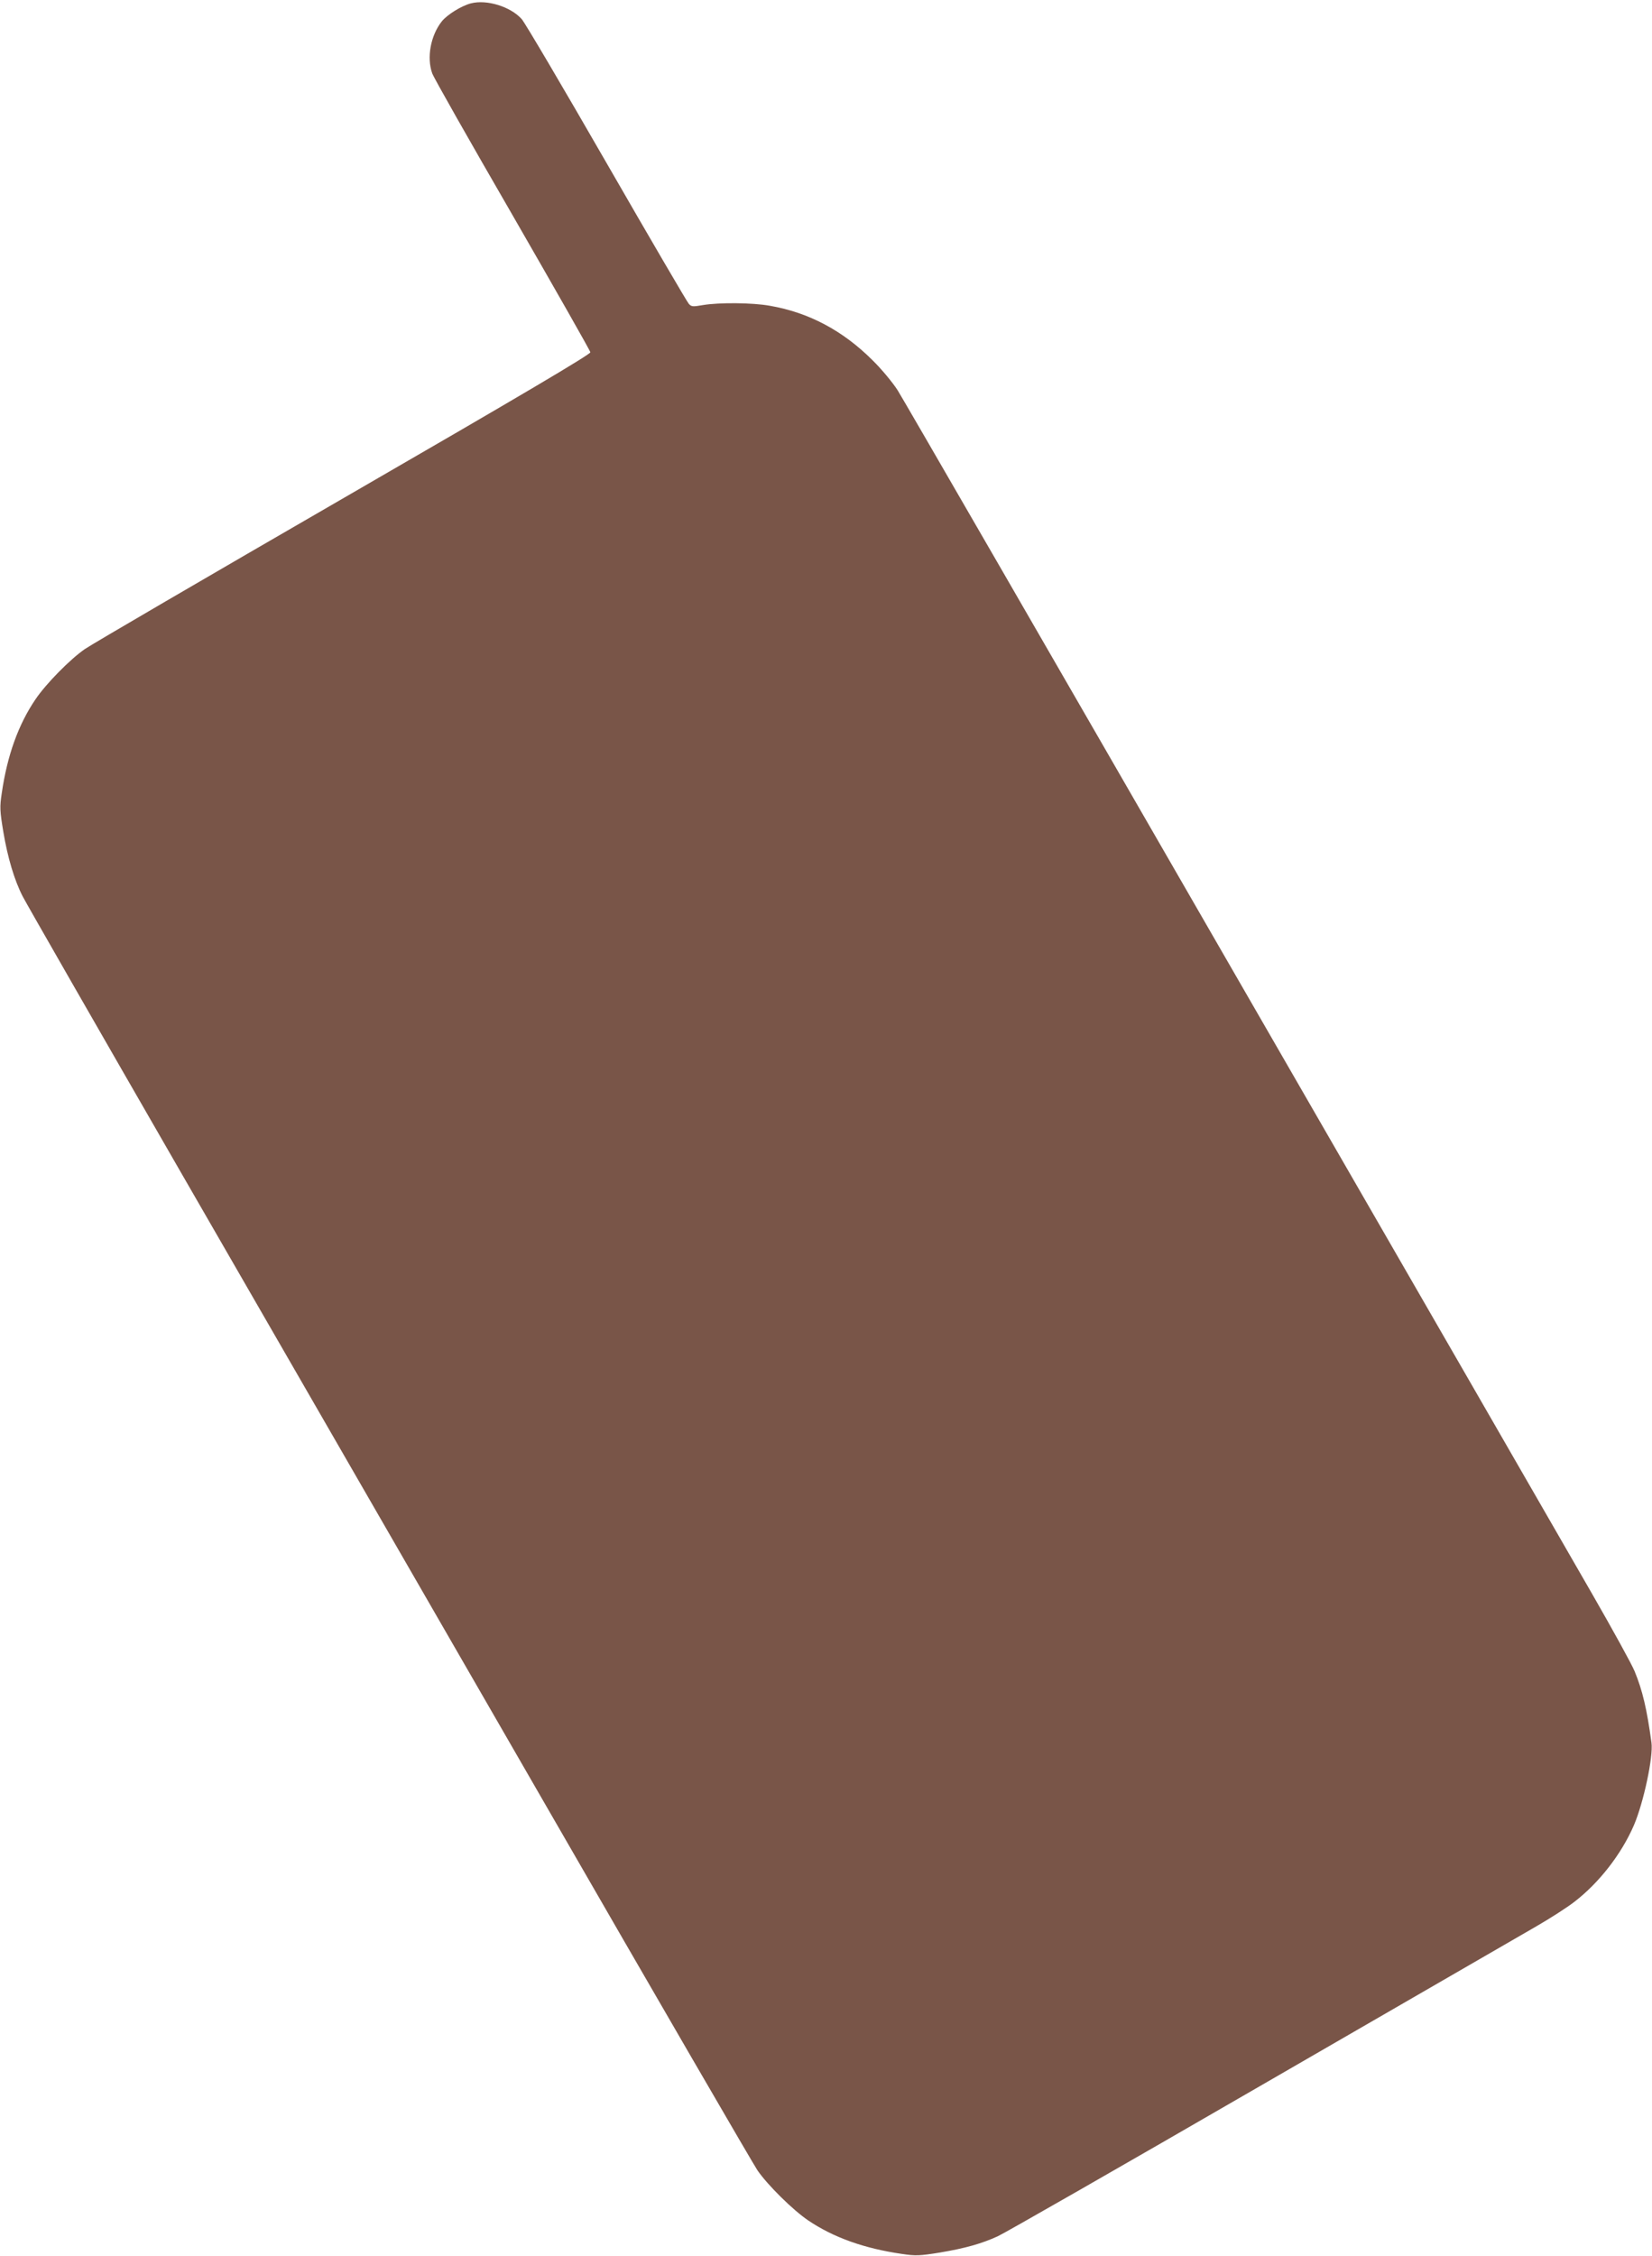 <?xml version="1.0" standalone="no"?>
<!DOCTYPE svg PUBLIC "-//W3C//DTD SVG 20010904//EN"
 "http://www.w3.org/TR/2001/REC-SVG-20010904/DTD/svg10.dtd">
<svg version="1.0" xmlns="http://www.w3.org/2000/svg"
 width="938pt" height="1280pt" viewBox="0 0 938 1280"
 preserveAspectRatio="xMidYMid meet">
<g transform="translate(0,1280) scale(0.1,-0.1)"
fill="#795548" stroke="none">
<path d="M2674 12781 c-54 -14 -135 -64 -166 -103 -63 -80 -86 -205 -54 -294
7 -22 212 -383 455 -803 242 -420 442 -771 443 -780 2 -11 -388 -242 -1399
-826 -770 -445 -1432 -831 -1471 -858 -83 -57 -221 -197 -281 -286 -97 -143
-160 -318 -191 -532 -12 -79 -11 -99 9 -220 24 -143 62 -273 110 -366 16 -32
425 -745 908 -1583 484 -839 1405 -2436 2048 -3550 642 -1114 1190 -2057 1216
-2096 59 -85 201 -225 288 -284 144 -97 318 -159 532 -190 78 -12 100 -11 217
8 142 24 235 50 327 92 34 15 702 397 1485 850 784 453 1490 861 1570 907 80
46 178 109 218 140 141 108 268 271 339 435 55 128 111 389 100 469 -26 191
-51 297 -96 406 -16 39 -124 235 -239 435 -115 200 -1038 1801 -2052 3558
-1013 1757 -1865 3231 -1893 3275 -28 44 -92 121 -142 170 -169 169 -363 272
-584 310 -99 18 -289 19 -379 4 -58 -10 -66 -10 -81 7 -10 11 -220 370 -467
799 -247 429 -464 797 -482 817 -64 71 -198 112 -288 89z"/>
</g>
</svg>

